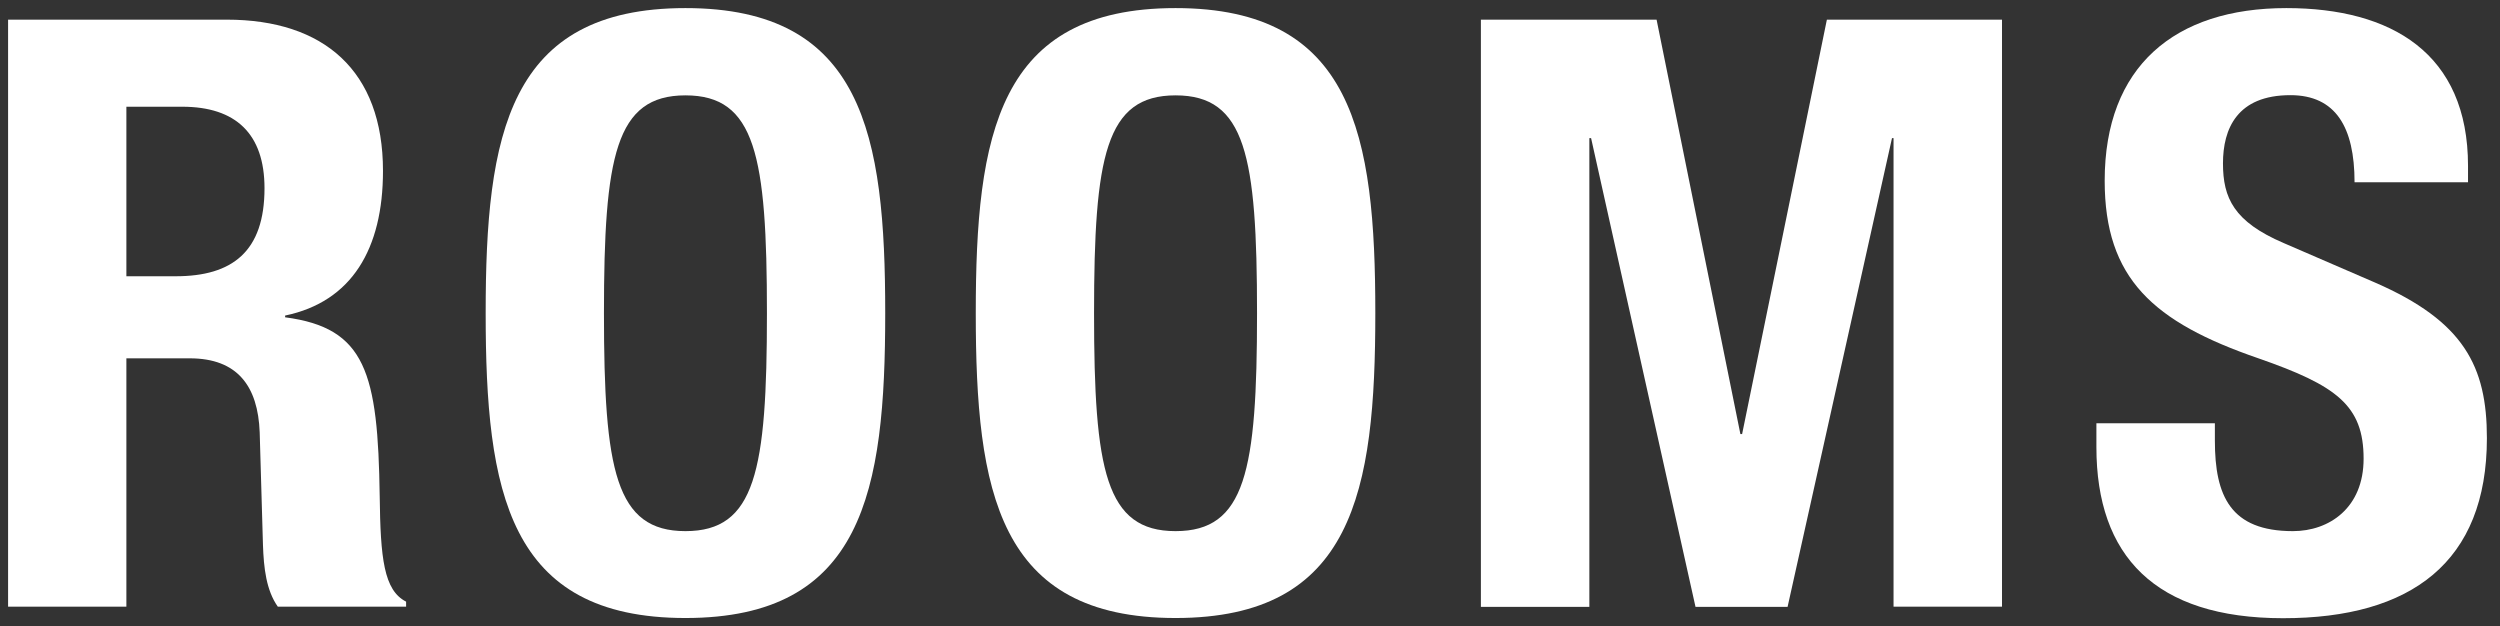 <?xml version="1.0" encoding="UTF-8"?>
<svg id="_レイヤー_1" data-name=" レイヤー 1" xmlns="http://www.w3.org/2000/svg" viewBox="0 0 129.77 32.52">
  <rect x="0" y="0" width="129.77" height="32.52" fill="#333333" stroke="none"/>
  <path d="M.42,1.02h11.35c5.04,0,8.11,2.65,8.11,7.85,0,4.05-1.62,6.79-5.08,7.51v.09c4.18.55,4.82,2.86,4.91,9.3.04,3.2.21,4.87,1.37,5.46v.26h-6.66c-.6-.85-.73-2.01-.77-3.2l-.17-5.85c-.09-2.39-1.15-3.84-3.63-3.84h-3.29v12.89H.42V1.02ZM6.56,14.34h2.56c2.94,0,4.61-1.28,4.61-4.57,0-2.82-1.49-4.23-4.27-4.23h-2.9s0,8.79,0,8.79Z" style="fill: #fff; stroke-width: 0px;"/>
  <path d="M35.58.42c9.22,0,10.37,6.57,10.37,15.83s-1.15,15.83-10.37,15.83-10.37-6.57-10.37-15.83S26.37.42,35.58.42ZM35.58,27.57c3.63,0,4.23-3.12,4.23-11.31s-.6-11.31-4.23-11.31-4.23,3.16-4.23,11.31.6,11.31,4.23,11.31Z" style="fill: #fff; stroke-width: 0px;"/>
  <path d="M61.02.42c9.22,0,10.37,6.57,10.37,15.83s-1.15,15.83-10.37,15.83-10.37-6.57-10.37-15.83S51.8.42,61.02.42ZM61.02,27.57c3.63,0,4.23-3.12,4.23-11.31s-.6-11.31-4.23-11.31-4.23,3.16-4.23,11.31.6,11.31,4.23,11.31Z" style="fill: #fff; stroke-width: 0px;"/>
  <path d="M76.86,1.02h9.13l4.35,21.51h.09l4.4-21.51h9.09v30.47h-5.63V7.17h-.08l-5.42,24.33h-4.78l-5.42-24.33h-.09v24.33h-5.63s0-30.47,0-30.47Z" style="fill: #fff; stroke-width: 0px;"/>
  <path d="M114.97,21.98v.9c0,2.86.81,4.69,4.05,4.69,1.88,0,3.67-1.2,3.67-3.76,0-2.77-1.41-3.8-5.46-5.21-5.46-1.88-7.98-4.14-7.98-9.22,0-5.93,3.63-8.96,9.43-8.96,5.46,0,9.43,2.35,9.43,8.19v.85h-5.89c0-2.86-.98-4.52-3.33-4.52-2.77,0-3.5,1.75-3.5,3.54s.56,3.03,3.16,4.14l4.74,2.05c4.61,2.01,5.8,4.35,5.8,8.07,0,6.44-3.93,9.35-10.58,9.35s-9.69-3.24-9.69-8.88v-1.24h6.15,0Z" style="fill: #fff; stroke-width: 0px;"/>
</svg>